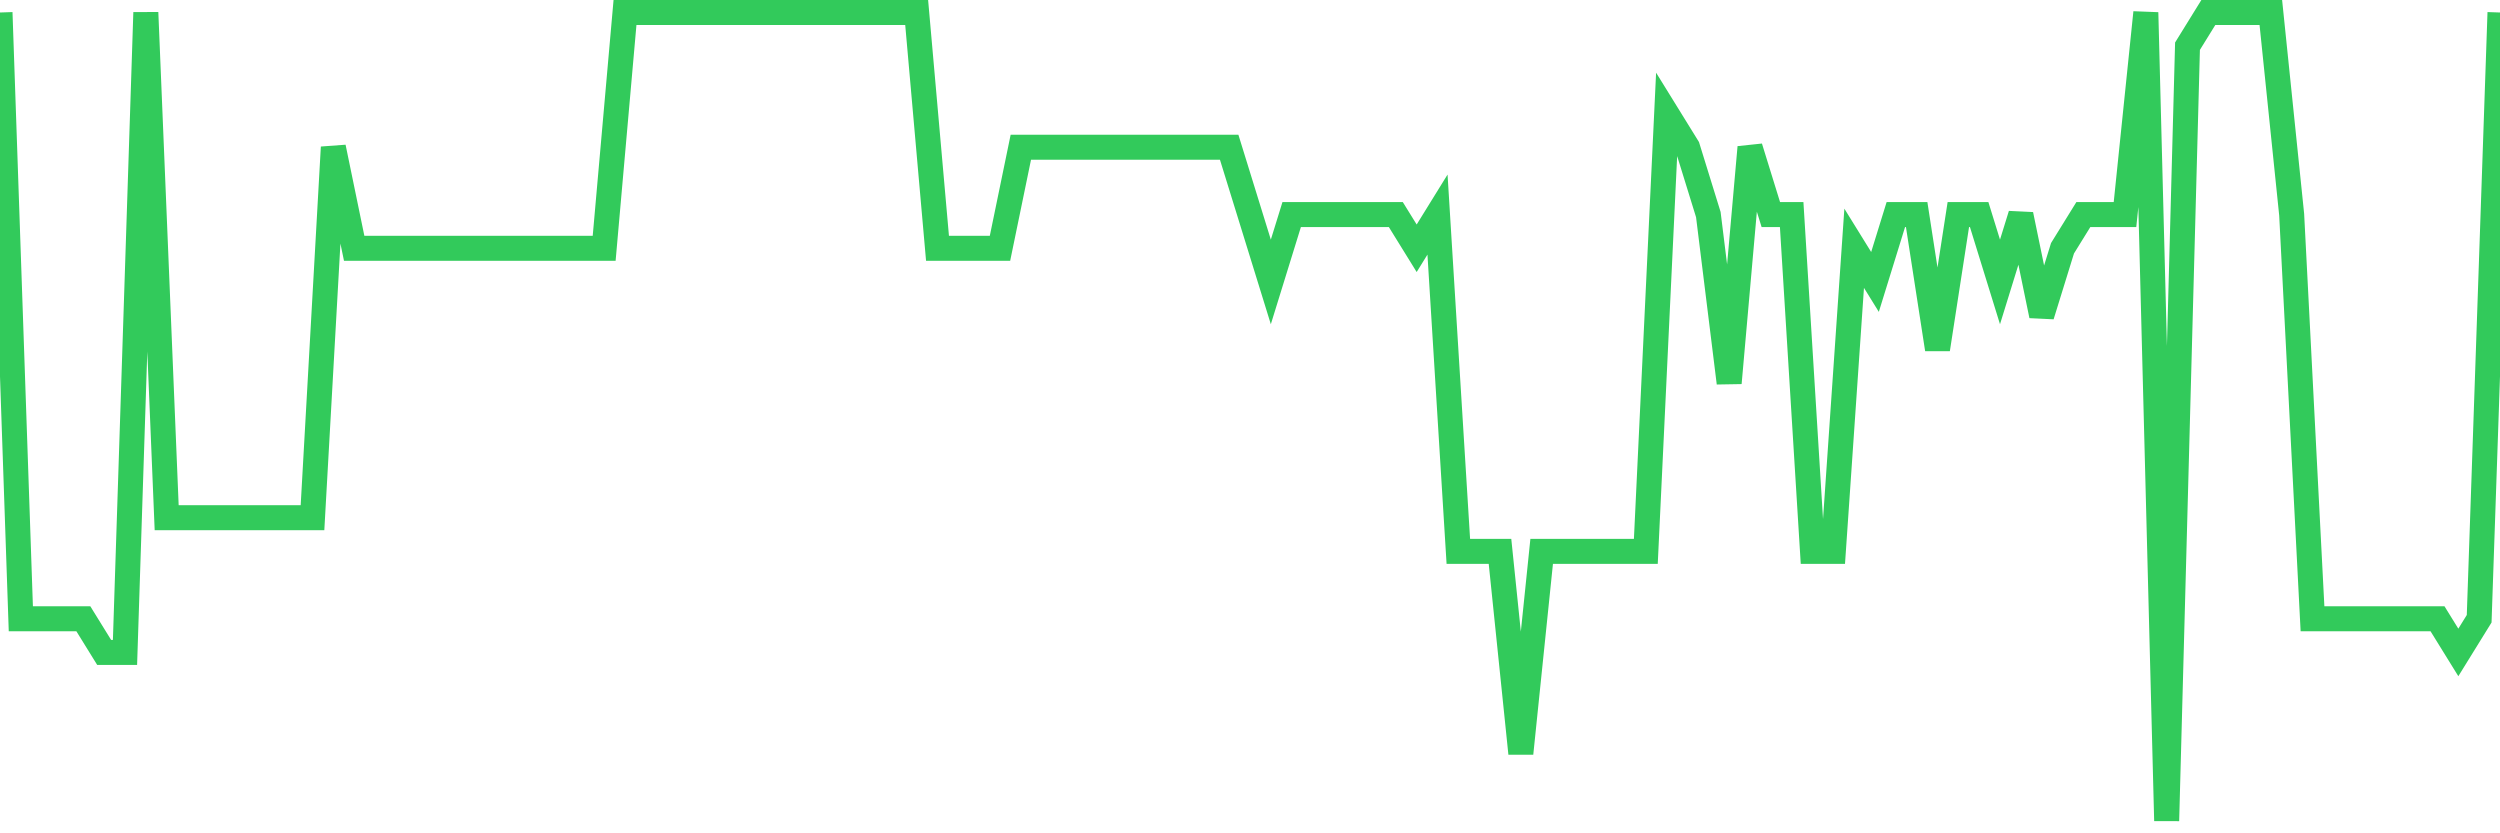 <svg
  xmlns="http://www.w3.org/2000/svg"
  xmlns:xlink="http://www.w3.org/1999/xlink"
  width="120"
  height="40"
  viewBox="0 0 120 40"
  preserveAspectRatio="none"
>
  <polyline
    points="0,0.6 1,29.7 2,29.7 3,29.7 4,29.7 5,31.317 6,31.317 7,0.6 8,24.85 9,24.85 10,24.85 11,24.85 12,24.85 13,24.85 14,24.85 15,24.85 16,7.067 17,11.917 18,11.917 19,11.917 20,11.917 21,11.917 22,11.917 23,11.917 24,11.917 25,11.917 26,11.917 27,11.917 28,11.917 29,11.917 30,0.6 31,0.6 32,0.6 33,0.6 34,0.6 35,0.6 36,0.6 37,0.6 38,0.6 39,0.6 40,0.6 41,0.6 42,0.6 43,0.6 44,0.6 45,11.917 46,11.917 47,11.917 48,11.917 49,7.067 50,7.067 51,7.067 52,7.067 53,7.067 54,7.067 55,7.067 56,7.067 57,7.067 58,7.067 59,7.067 60,10.3 61,13.533 62,10.3 63,10.3 64,10.3 65,10.3 66,10.3 67,10.3 68,11.917 69,10.3 70,26.467 71,26.467 72,26.467 73,36.167 74,26.467 75,26.467 76,26.467 77,26.467 78,26.467 79,26.467 80,5.45 81,7.067 82,10.3 83,18.383 84,7.067 85,10.3 86,10.3 87,26.467 88,26.467 89,11.917 90,13.533 91,10.3 92,10.3 93,16.767 94,10.3 95,10.3 96,13.533 97,10.3 98,15.15 99,11.917 100,10.3 101,10.3 102,10.3 103,0.6 104,39.4 105,2.217 106,0.6 107,0.6 108,0.6 109,0.6 110,10.3 111,29.7 112,29.7 113,29.7 114,29.7 115,29.7 116,29.7 117,29.7 118,31.317 119,29.7 120,0.6"
    fill="none"
    stroke="#32ca5b"
    stroke-width="1.2"
  >
  </polyline>
</svg>